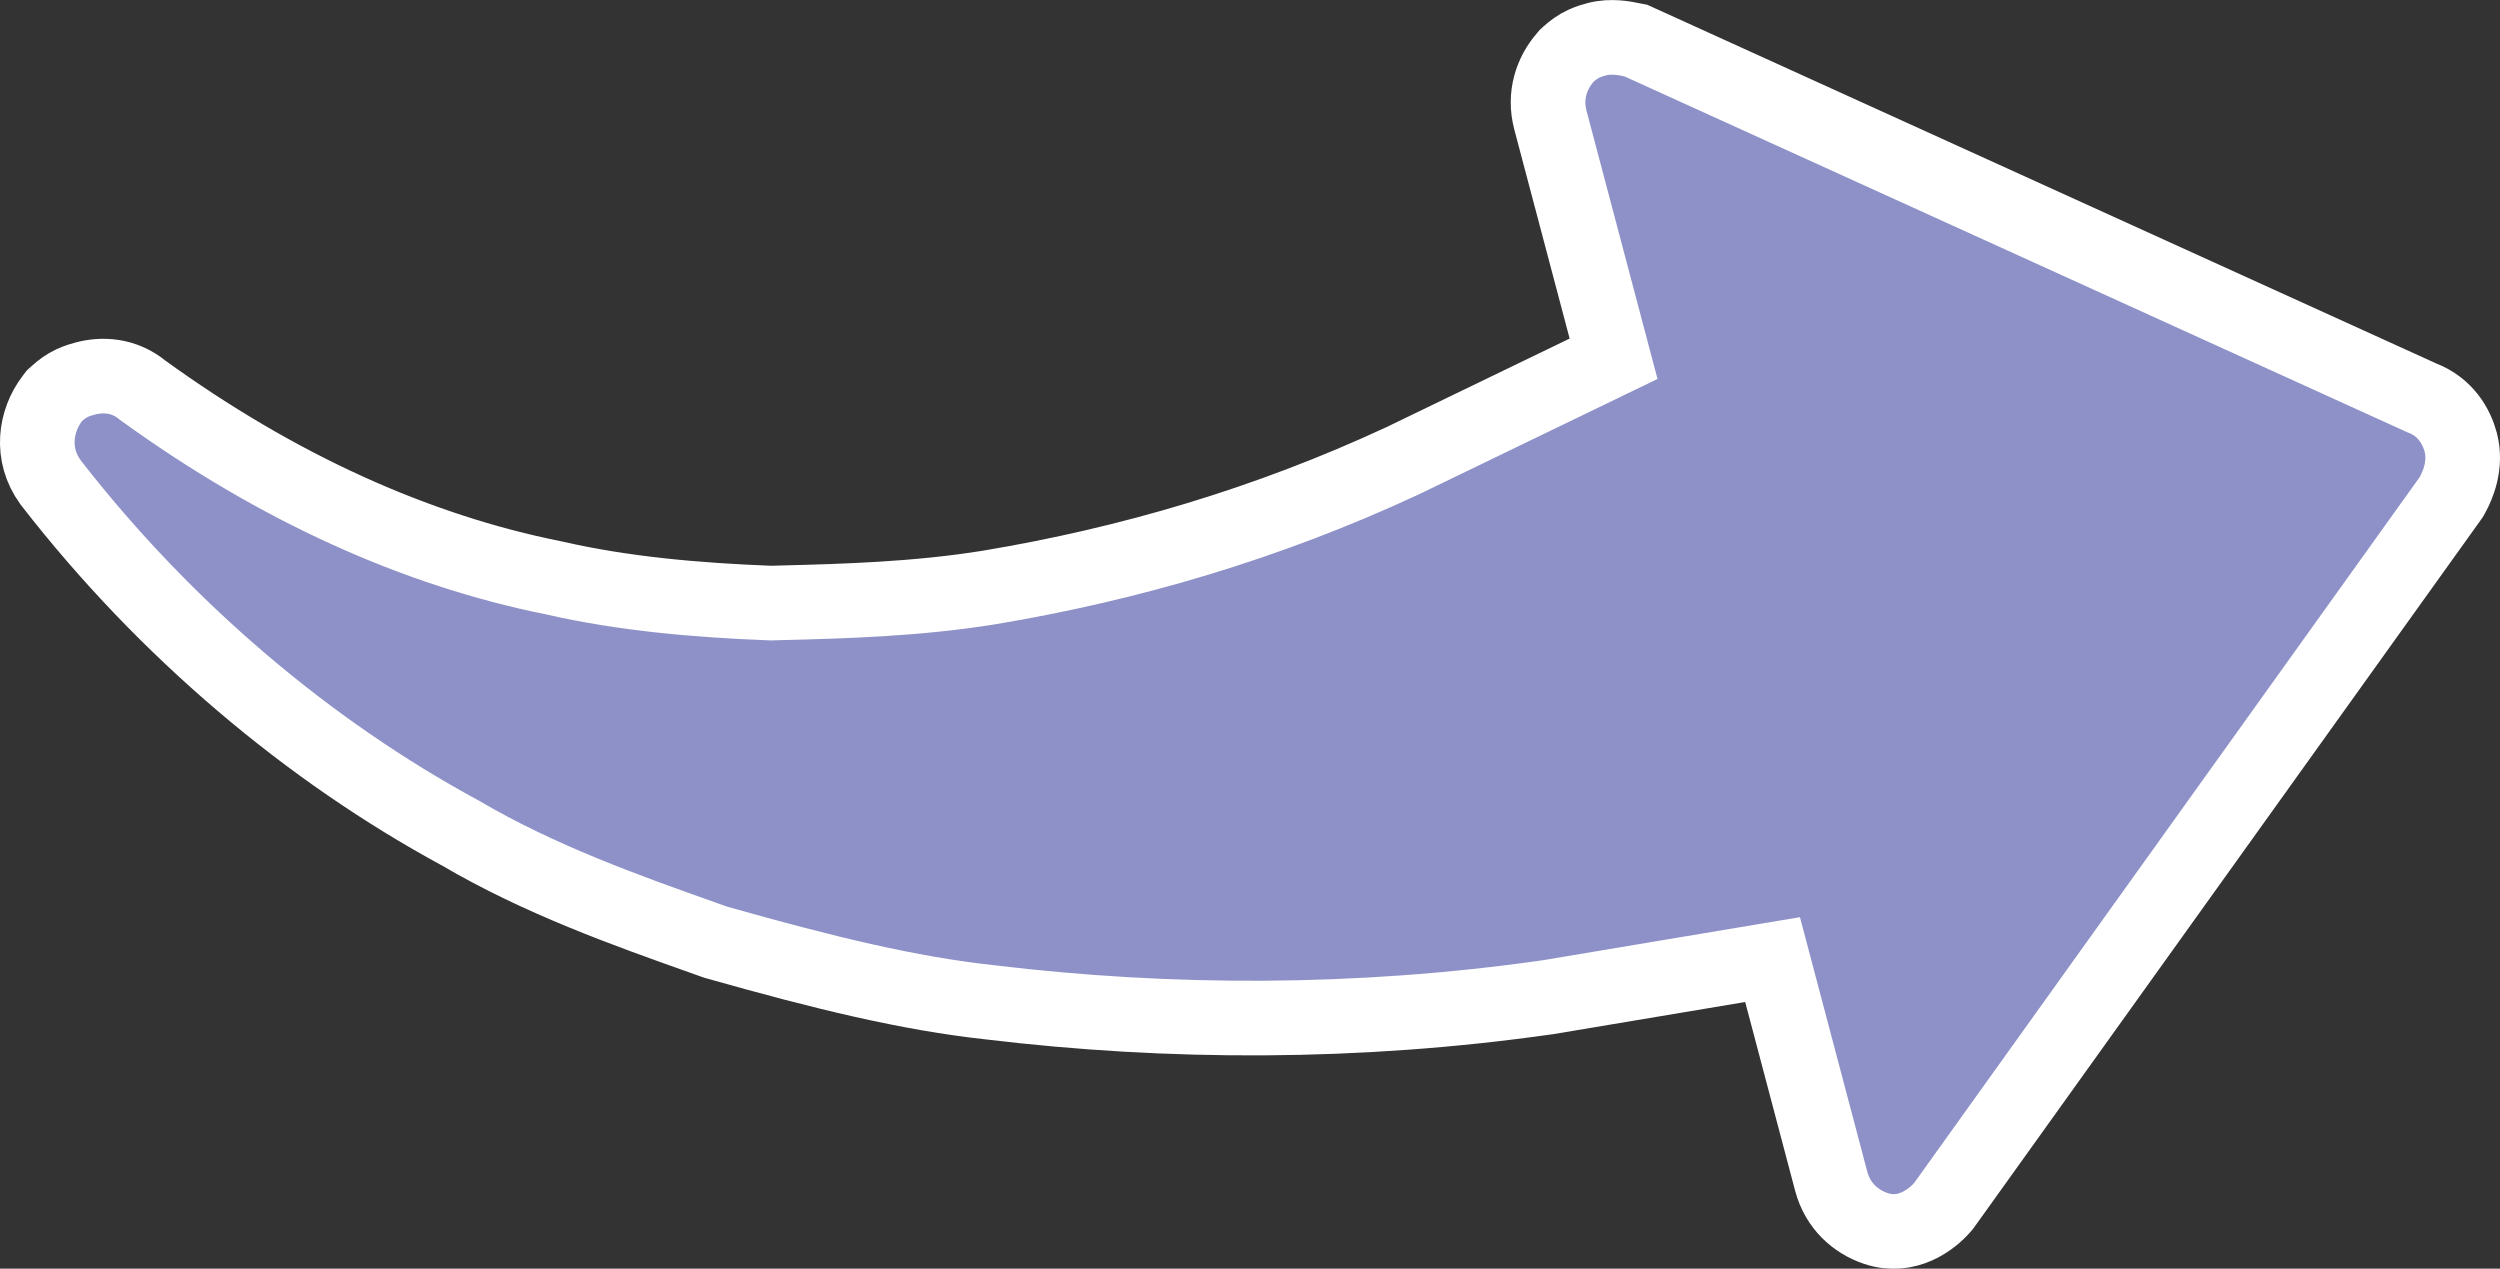 <svg width="67" height="34" viewBox="0 0 67 34" fill="none" xmlns="http://www.w3.org/2000/svg">
<rect x="0" y="0" width="67" height="34" fill="#333333" stroke="none"/>
<path d="M65.66 13.37L65.693 13.323L65.722 13.272C65.867 13.01 66.107 12.459 65.948 11.854C65.836 11.433 65.544 10.906 64.909 10.665L43.948 1.136L43.84 1.087L43.724 1.065C43.717 1.063 43.708 1.062 43.697 1.059C43.573 1.033 43.177 0.948 42.791 1.052C42.787 1.053 42.783 1.055 42.778 1.056C42.716 1.072 42.585 1.108 42.451 1.17C42.284 1.247 42.15 1.347 42.031 1.455L41.989 1.494L41.952 1.537C41.586 1.958 41.375 2.556 41.551 3.219L43.244 9.615L37.583 12.352C33.965 14.034 30.263 15.118 26.507 15.745C24.548 16.061 22.581 16.113 20.982 16.154C20.872 16.157 20.764 16.16 20.658 16.163C18.635 16.085 16.704 15.911 14.876 15.495L14.863 15.492L14.85 15.489C11.122 14.743 7.418 13.059 3.83 10.463C3.316 10.035 2.72 10.027 2.283 10.145C2.279 10.146 2.274 10.148 2.269 10.149C2.208 10.165 2.076 10.201 1.942 10.263C1.775 10.341 1.641 10.44 1.522 10.549L1.457 10.608L1.404 10.678C0.949 11.272 0.805 12.177 1.357 12.928L1.365 12.94L1.373 12.95C4.433 16.888 8.273 20.125 12.337 22.325C14.47 23.578 16.775 24.397 18.843 25.131C18.942 25.167 19.042 25.202 19.14 25.237L19.171 25.248L19.203 25.257C22.101 26.077 24.348 26.624 26.539 26.863C31.323 27.438 36.365 27.454 41.456 26.729L41.468 26.728L41.48 26.726L47.505 25.717L49.077 31.659C49.253 32.323 49.734 32.739 50.265 32.92C51.11 33.21 51.782 32.672 52.057 32.355L52.087 32.32L52.115 32.282L65.66 13.37Z" fill="#8D91C7" stroke="white" stroke-width="2"/>
</svg>
